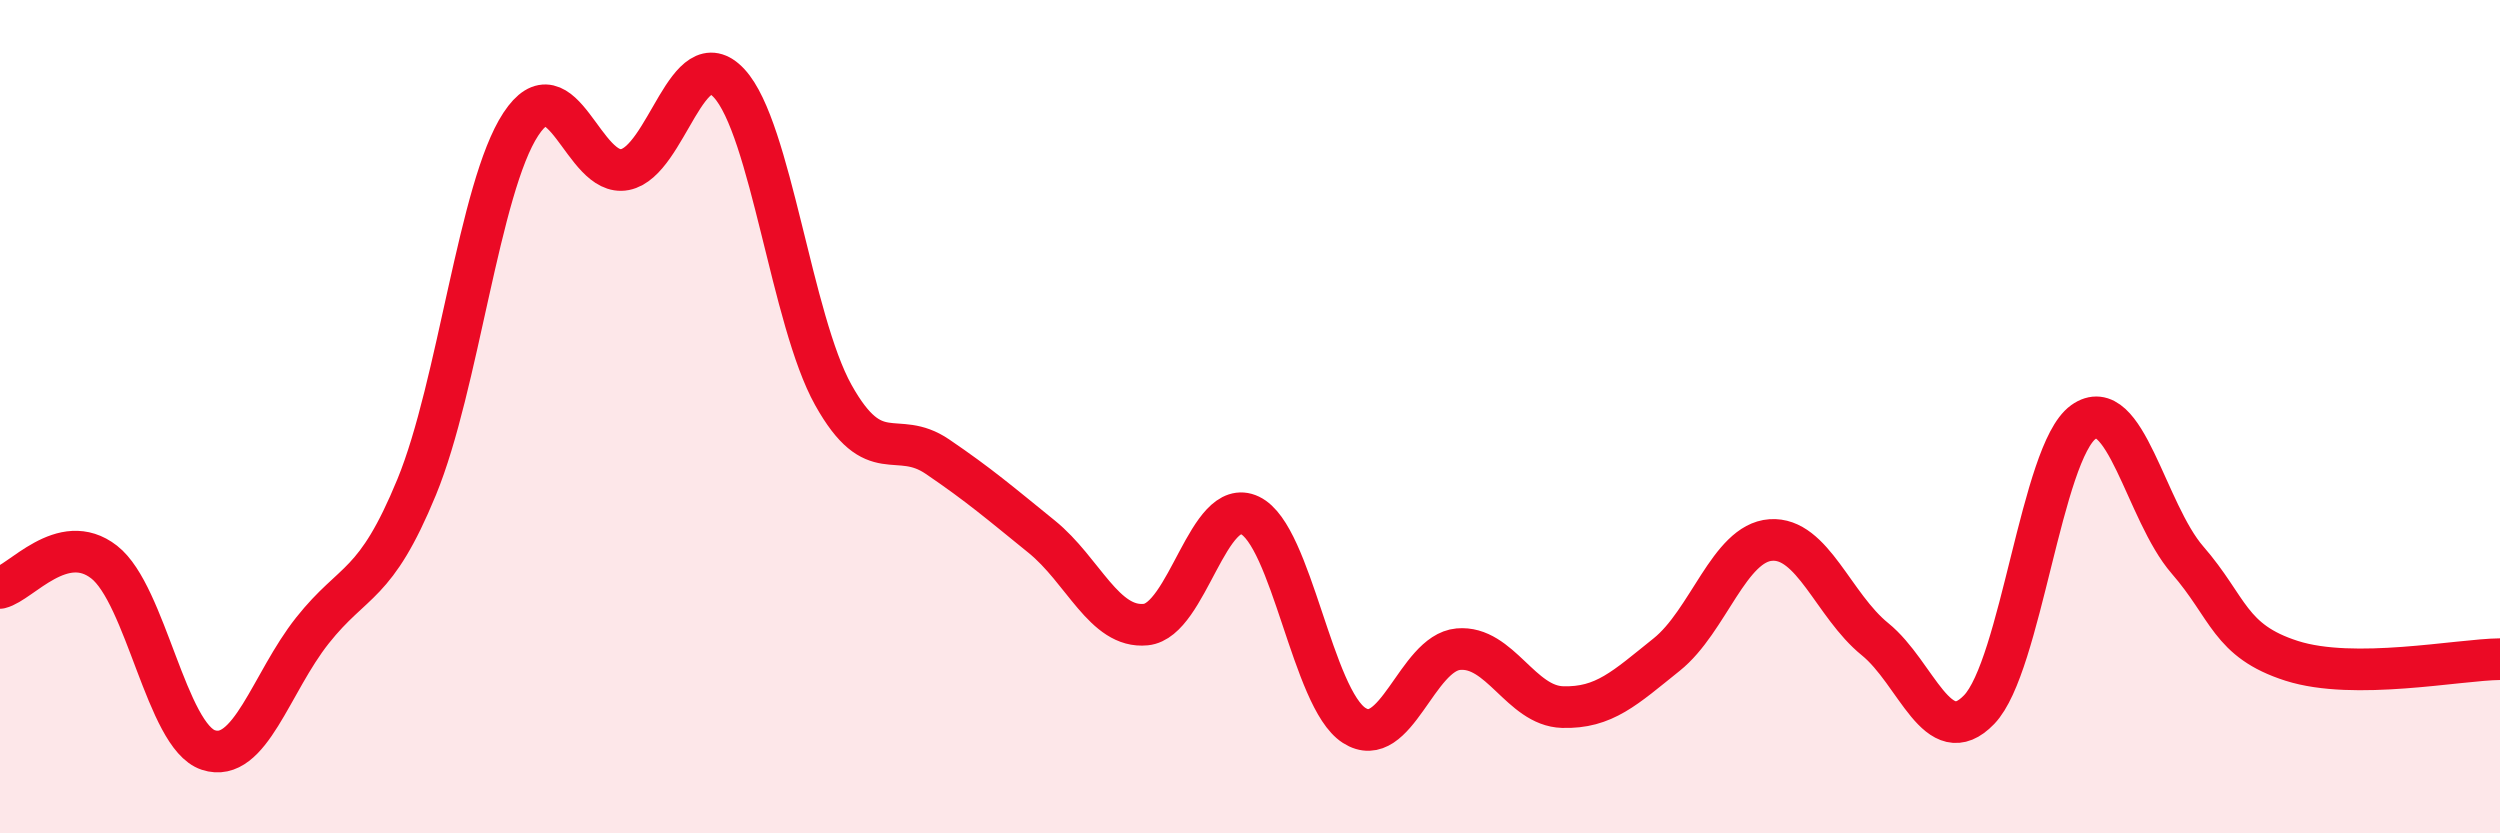 
    <svg width="60" height="20" viewBox="0 0 60 20" xmlns="http://www.w3.org/2000/svg">
      <path
        d="M 0,14.11 C 0.5,13.99 1.5,12.71 2.5,13.49 C 3.5,14.27 4,17.67 5,18 C 6,18.33 6.5,16.39 7.5,15.13 C 8.5,13.87 9,14.12 10,11.69 C 11,9.26 11.5,4.5 12.5,2.98 C 13.5,1.46 14,4.27 15,4.07 C 16,3.87 16.5,0.92 17.5,2 C 18.5,3.08 19,7.69 20,9.48 C 21,11.27 21.5,10.28 22.5,10.96 C 23.5,11.64 24,12.07 25,12.88 C 26,13.69 26.5,15.09 27.5,14.99 C 28.5,14.89 29,11.89 30,12.37 C 31,12.85 31.5,16.77 32.5,17.41 C 33.5,18.05 34,15.67 35,15.58 C 36,15.49 36.5,16.94 37.5,16.97 C 38.5,17 39,16.51 40,15.71 C 41,14.91 41.5,13.03 42.5,12.96 C 43.5,12.89 44,14.53 45,15.34 C 46,16.15 46.5,18.07 47.5,17.03 C 48.5,15.99 49,10.85 50,10.13 C 51,9.41 51.5,12.29 52.5,13.44 C 53.5,14.59 53.5,15.38 55,15.86 C 56.5,16.34 59,15.83 60,15.82L60 20L0 20Z"
        fill="#EB0A25"
        opacity="0.1"
        stroke-linecap="round"
        stroke-linejoin="round"
      />
      <path
        d="M 0,14.11 C 0.5,13.99 1.5,12.71 2.5,13.49 C 3.5,14.27 4,17.67 5,18 C 6,18.33 6.5,16.39 7.5,15.13 C 8.5,13.87 9,14.12 10,11.69 C 11,9.26 11.5,4.5 12.5,2.98 C 13.5,1.46 14,4.27 15,4.07 C 16,3.87 16.5,0.92 17.5,2 C 18.5,3.08 19,7.69 20,9.48 C 21,11.27 21.5,10.28 22.5,10.96 C 23.5,11.64 24,12.07 25,12.88 C 26,13.69 26.5,15.09 27.5,14.99 C 28.5,14.89 29,11.89 30,12.37 C 31,12.85 31.5,16.77 32.5,17.41 C 33.5,18.05 34,15.67 35,15.58 C 36,15.49 36.5,16.94 37.5,16.97 C 38.5,17 39,16.51 40,15.71 C 41,14.91 41.5,13.03 42.5,12.96 C 43.5,12.89 44,14.53 45,15.34 C 46,16.15 46.5,18.07 47.5,17.03 C 48.5,15.99 49,10.85 50,10.13 C 51,9.41 51.5,12.29 52.5,13.44 C 53.5,14.59 53.5,15.38 55,15.86 C 56.5,16.34 59,15.83 60,15.82"
        stroke="#EB0A25"
        stroke-width="1"
        fill="none"
        stroke-linecap="round"
        stroke-linejoin="round"
      />
    </svg>
  